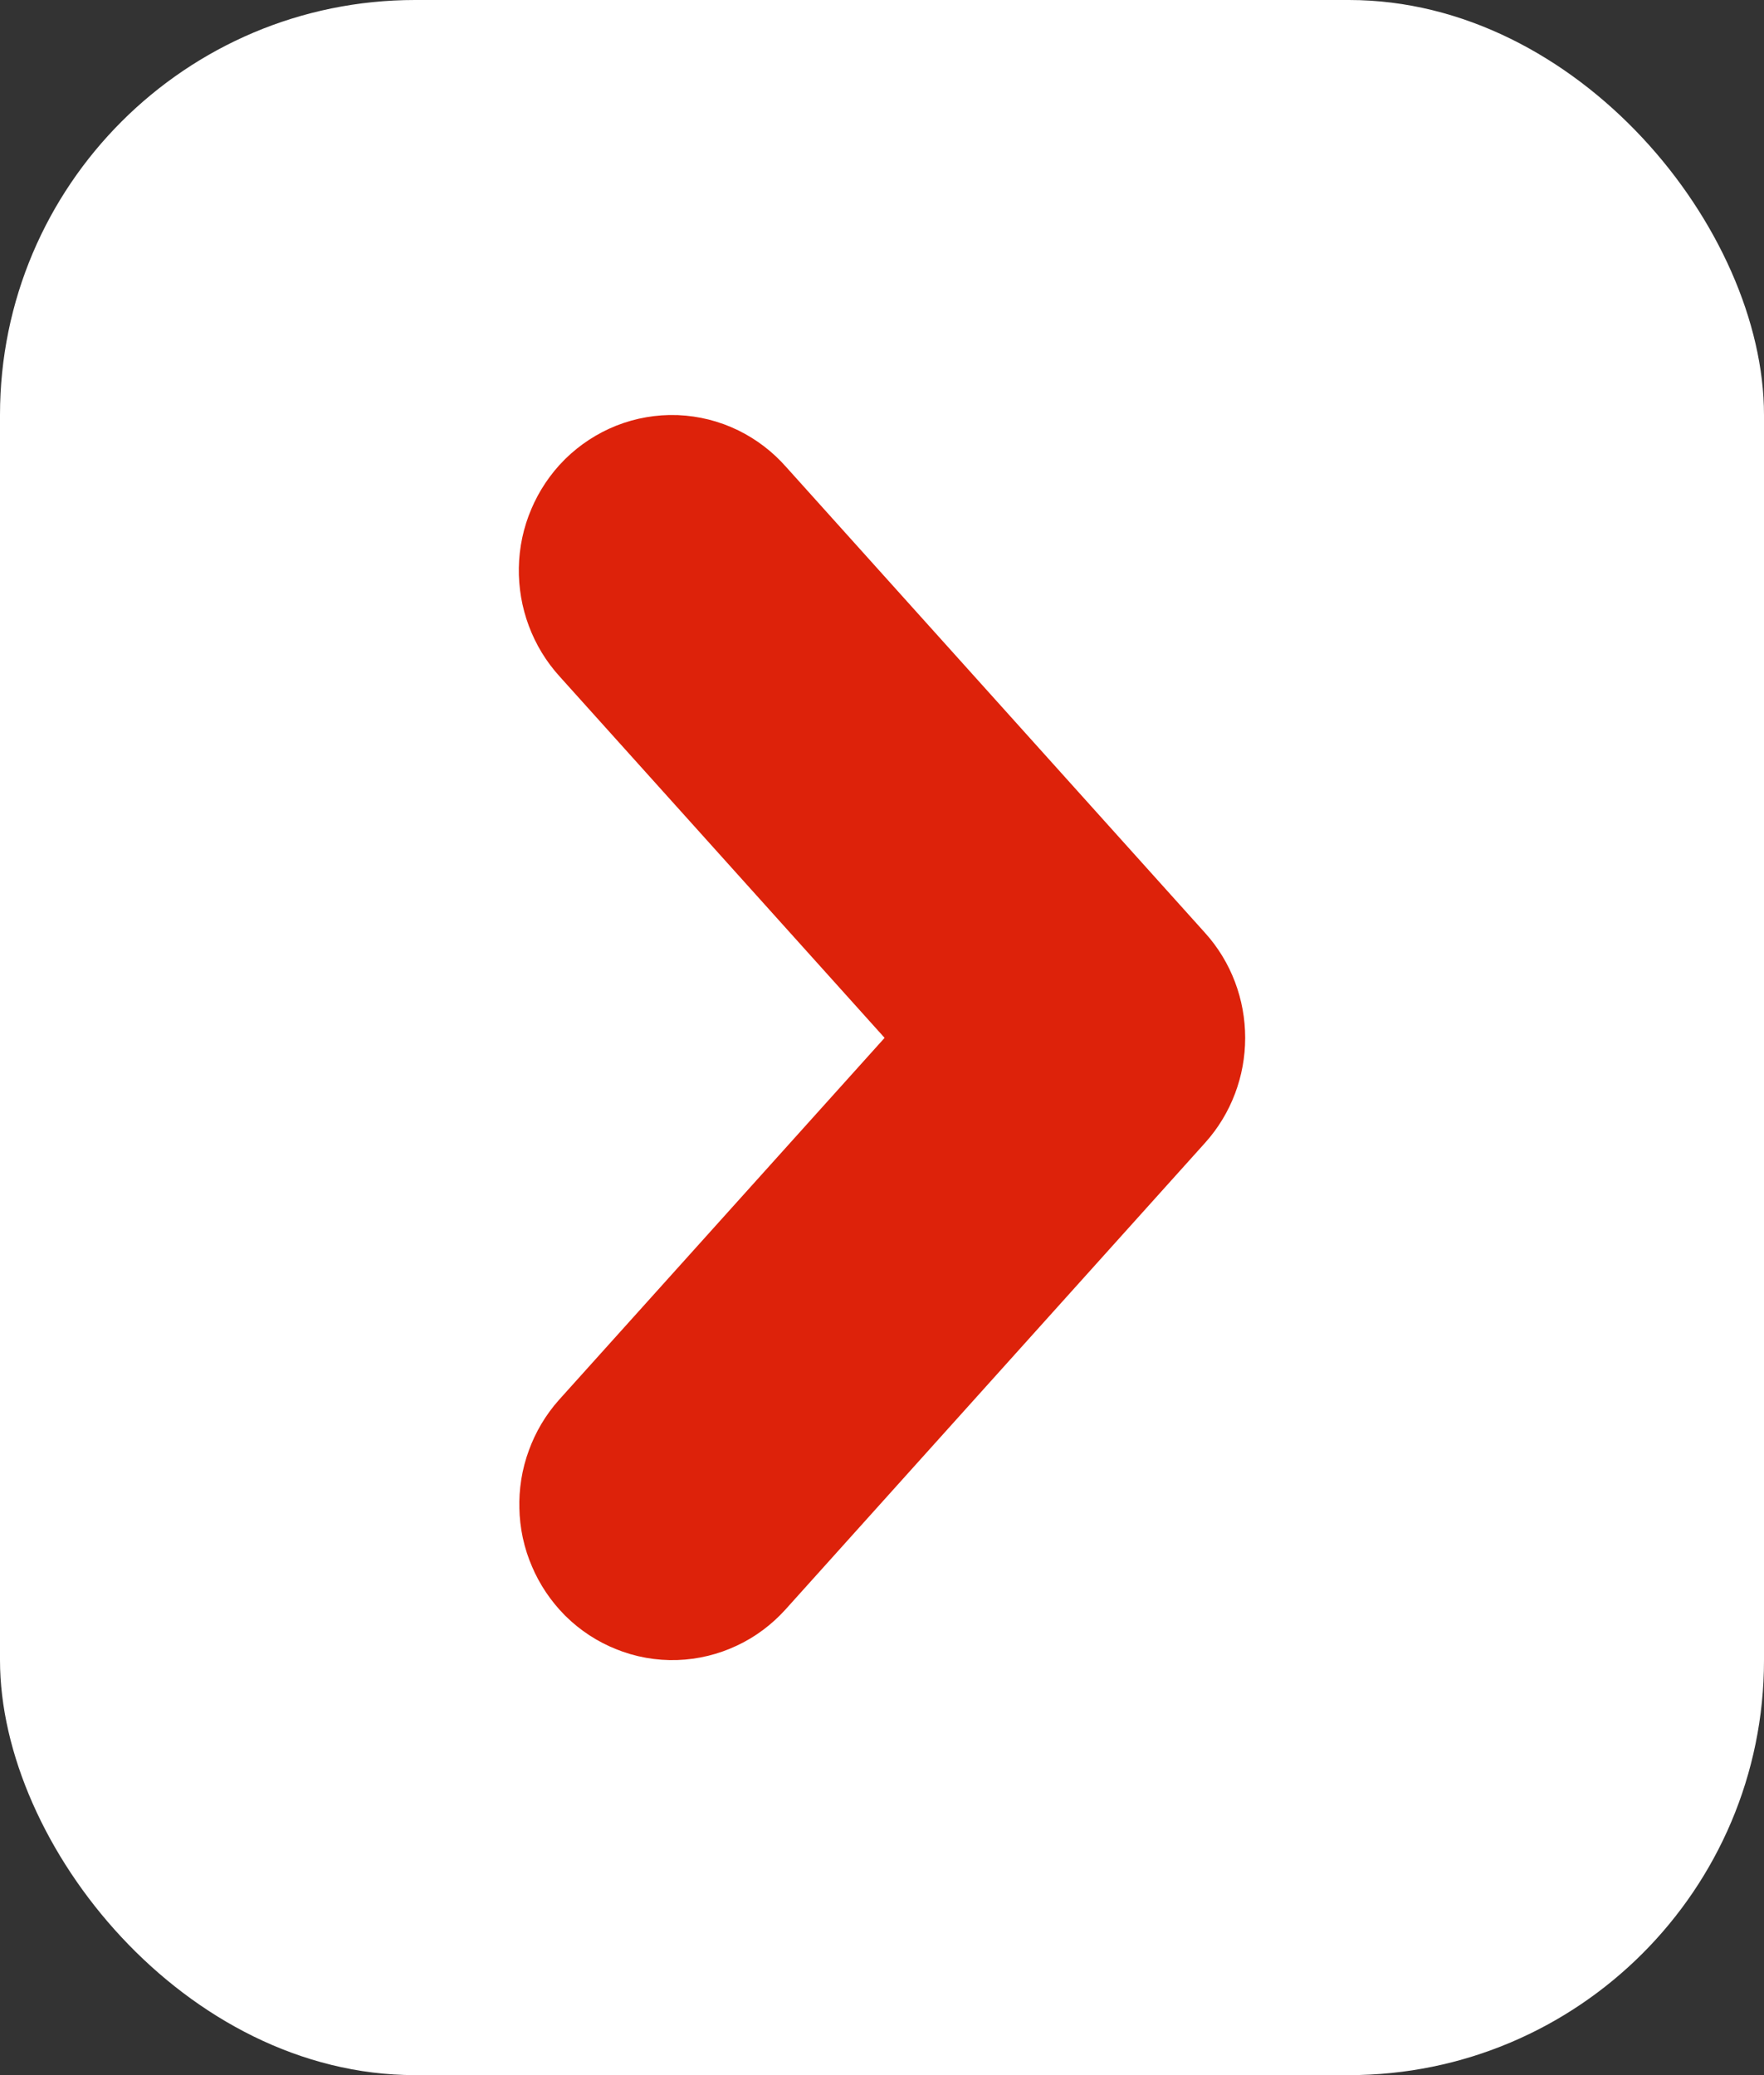 <svg xmlns="http://www.w3.org/2000/svg" width="17" height="20" viewBox="0 0 17 20" fill="none"><rect x="0" y="0" width="17" height="20" fill="#333333" stroke="none"/><rect width="17" height="20" rx="4" fill="white"></rect><path d="M6.134 14.157C6.091 14.205 6.058 14.261 6.036 14.322C6.013 14.383 6.003 14.449 6.005 14.514C6.006 14.58 6.02 14.645 6.046 14.704C6.071 14.764 6.108 14.818 6.153 14.864C6.199 14.909 6.252 14.944 6.311 14.967C6.369 14.991 6.431 15.002 6.494 15C6.556 14.998 6.618 14.983 6.675 14.956C6.732 14.93 6.783 14.891 6.826 14.844L10.87 10.346C10.954 10.253 11 10.13 11 10.003C11 9.875 10.954 9.752 10.87 9.66L6.826 5.162C6.783 5.113 6.732 5.074 6.675 5.046C6.618 5.018 6.556 5.003 6.493 5C6.43 4.998 6.367 5.009 6.308 5.032C6.249 5.056 6.195 5.091 6.149 5.136C6.103 5.182 6.067 5.236 6.041 5.297C6.015 5.357 6.001 5.423 6 5.489C5.999 5.555 6.01 5.621 6.033 5.682C6.056 5.744 6.09 5.8 6.134 5.848L9.87 10.003L6.134 14.157Z" fill="#DD220A" stroke="#DD220A" stroke-width="2"></path></svg>